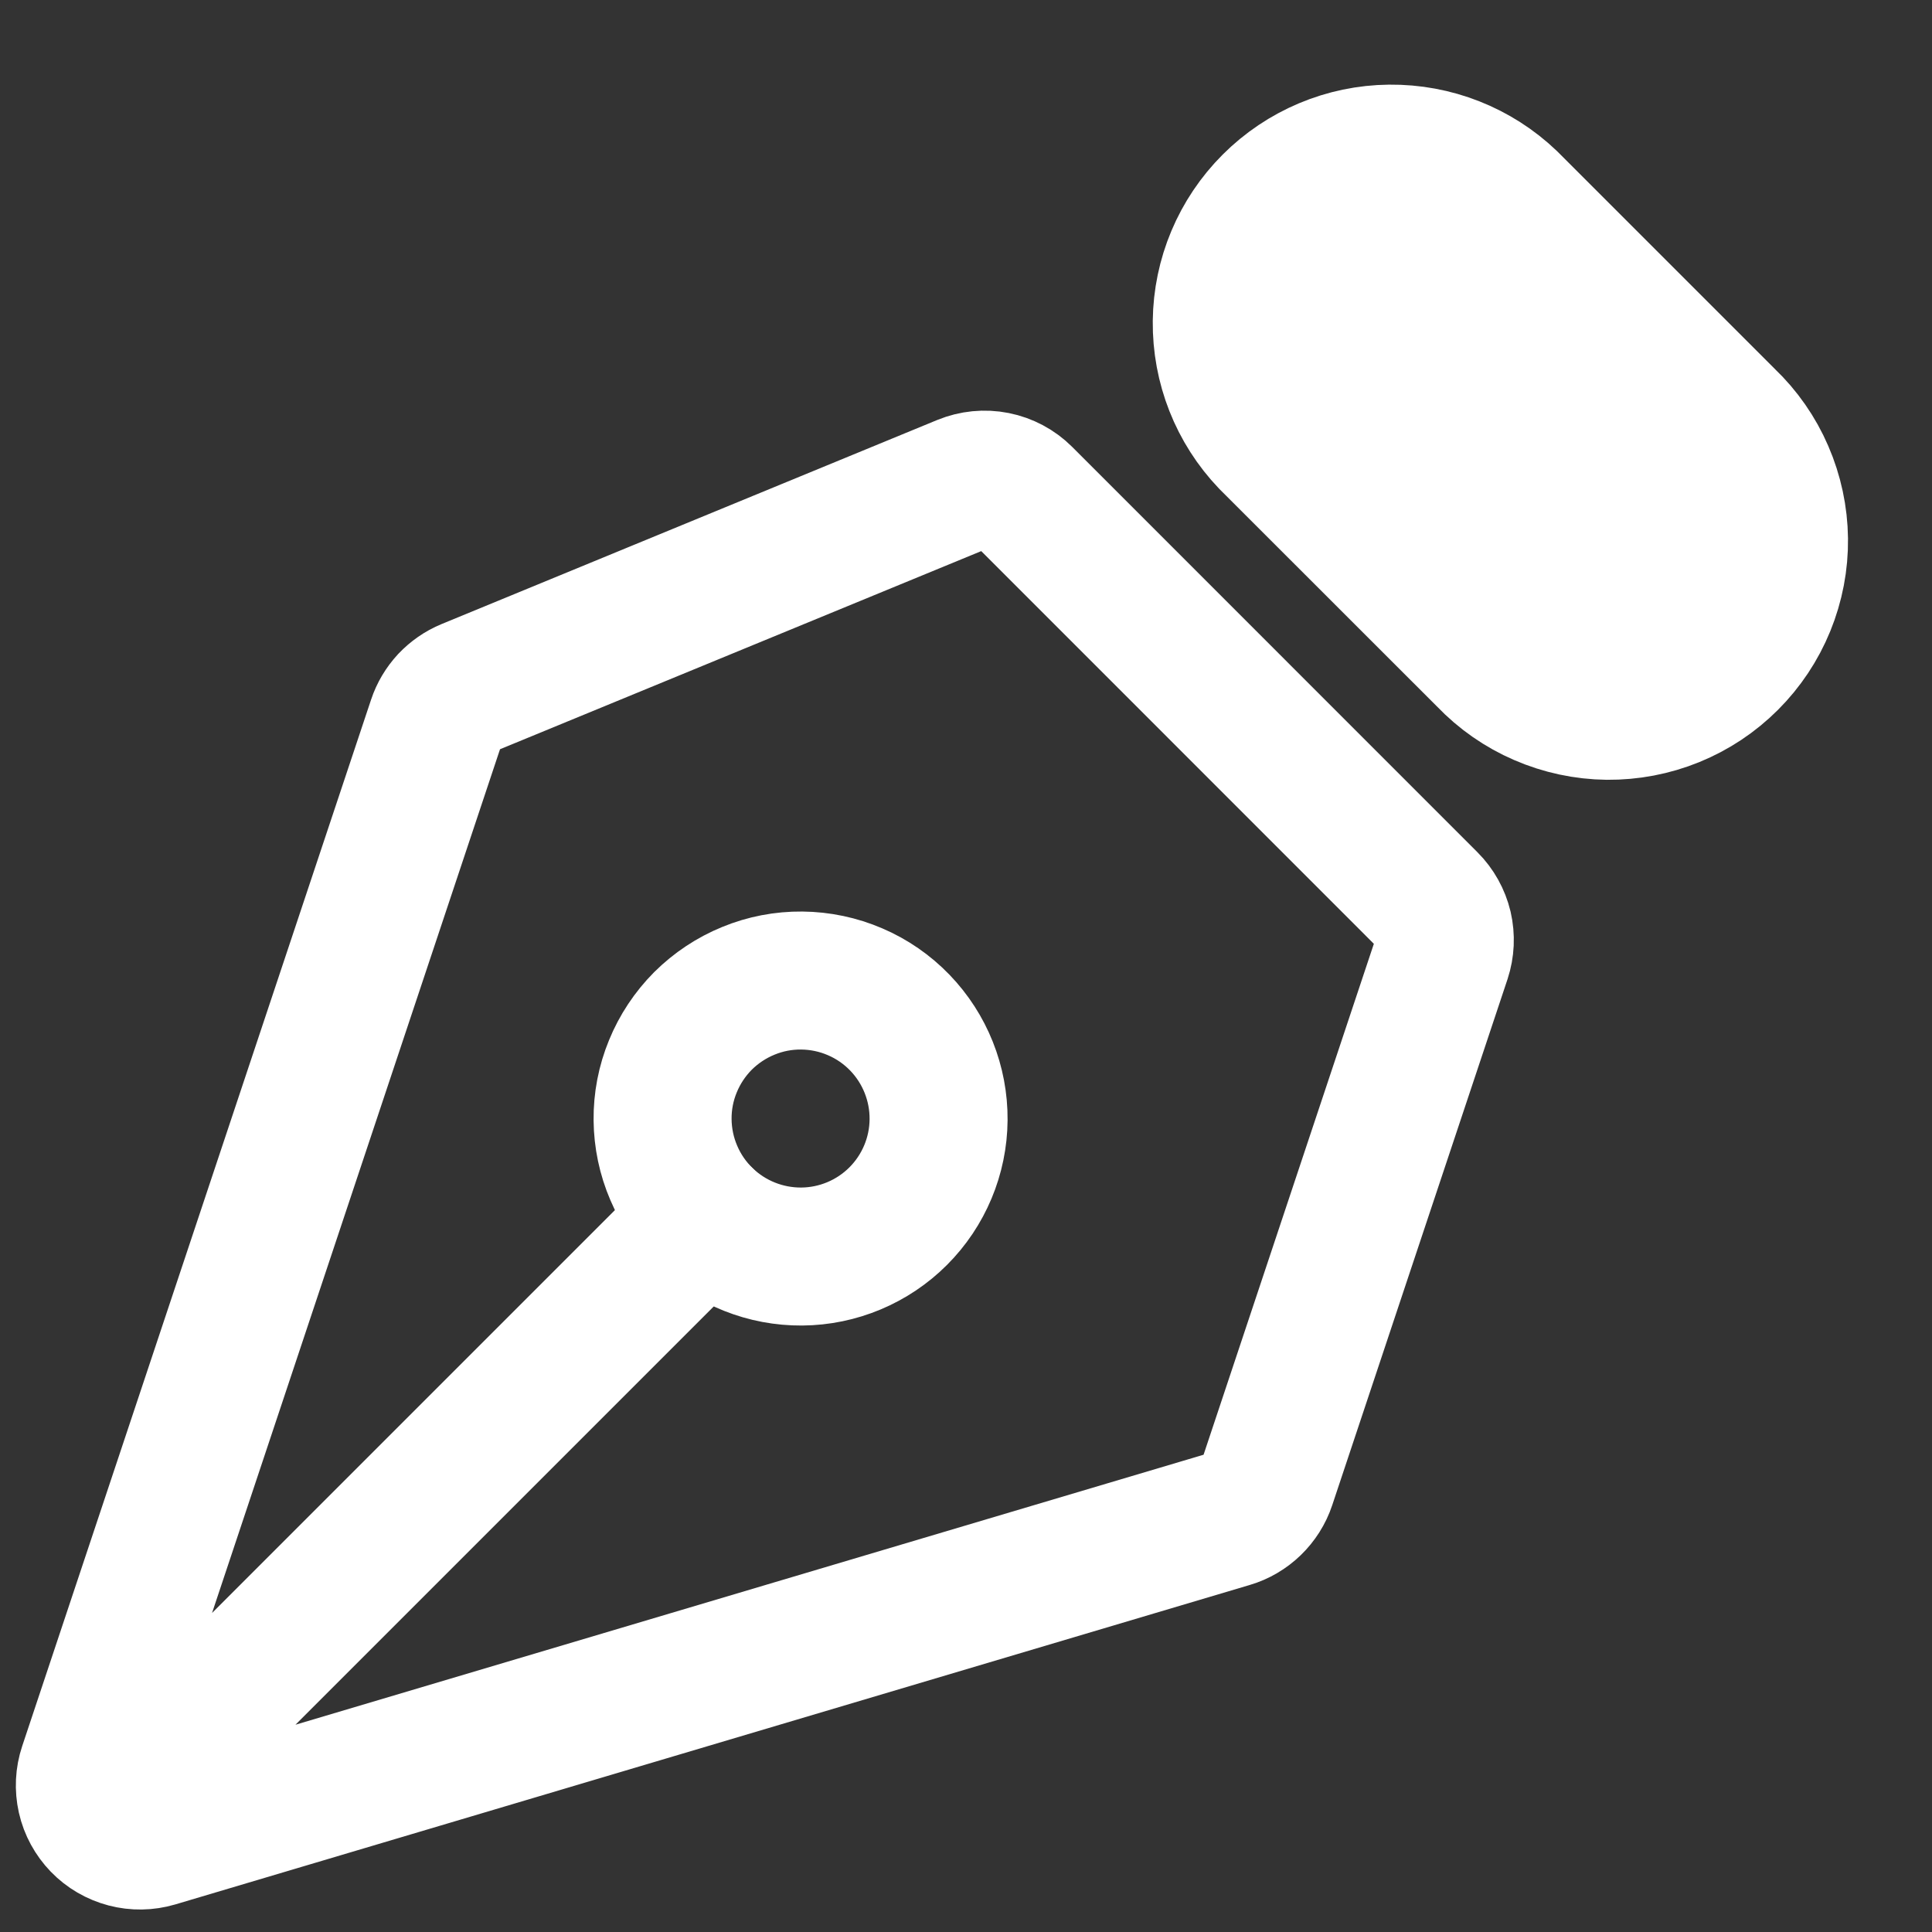 <svg width="21" height="21" viewBox="0 0 21 21" fill="none" xmlns="http://www.w3.org/2000/svg">
<rect x="0" y="0" width="21" height="21" fill="#333333" stroke="none"/>
<path d="M1.296 19.602L7.66 13.238M15.674 10.408L13.769 16.124C13.739 16.215 13.686 16.298 13.617 16.365C13.548 16.432 13.463 16.482 13.371 16.509L1.693 19.981C1.588 20.012 1.476 20.014 1.37 19.986C1.264 19.958 1.167 19.902 1.091 19.823C1.015 19.744 0.961 19.646 0.937 19.539C0.913 19.432 0.918 19.32 0.953 19.216L4.745 7.842C4.772 7.76 4.817 7.685 4.875 7.622C4.934 7.56 5.005 7.51 5.085 7.477L10.472 5.259C10.582 5.214 10.702 5.202 10.818 5.225C10.934 5.248 11.041 5.305 11.125 5.389L15.529 9.794C15.608 9.873 15.663 9.972 15.689 10.08C15.714 10.189 15.709 10.302 15.674 10.408Z" stroke="white" stroke-width="1.5" stroke-linecap="round" stroke-linejoin="round"/>
<path d="M16.403 2.182L18.767 4.546C18.945 4.716 19.087 4.92 19.184 5.145C19.282 5.371 19.334 5.614 19.337 5.859C19.34 6.105 19.293 6.349 19.2 6.577C19.107 6.805 18.97 7.011 18.796 7.185C18.622 7.359 18.416 7.496 18.188 7.589C17.96 7.682 17.716 7.728 17.471 7.726C17.225 7.723 16.982 7.671 16.756 7.573C16.531 7.476 16.327 7.334 16.157 7.156L13.792 4.792C13.458 4.443 13.275 3.978 13.28 3.495C13.285 3.013 13.479 2.552 13.82 2.211C14.162 1.869 14.623 1.675 15.105 1.67C15.588 1.665 16.054 1.848 16.403 2.182Z" fill="white" stroke="white" stroke-width="1.5" stroke-linecap="round" stroke-linejoin="round"/>
<path d="M9.781 11.116C9.643 10.973 9.477 10.858 9.294 10.78C9.111 10.701 8.914 10.66 8.715 10.658C8.516 10.656 8.318 10.694 8.134 10.77C7.95 10.845 7.782 10.957 7.641 11.097C7.501 11.238 7.389 11.406 7.314 11.59C7.238 11.774 7.2 11.972 7.202 12.171C7.204 12.37 7.245 12.567 7.324 12.75C7.402 12.933 7.517 13.099 7.66 13.237C7.943 13.51 8.322 13.661 8.715 13.658C9.108 13.655 9.485 13.497 9.763 13.219C10.041 12.941 10.199 12.564 10.202 12.171C10.205 11.778 10.054 11.399 9.781 11.116Z" stroke="white" stroke-width="1.5" stroke-linecap="round" stroke-linejoin="round"/>
</svg>
